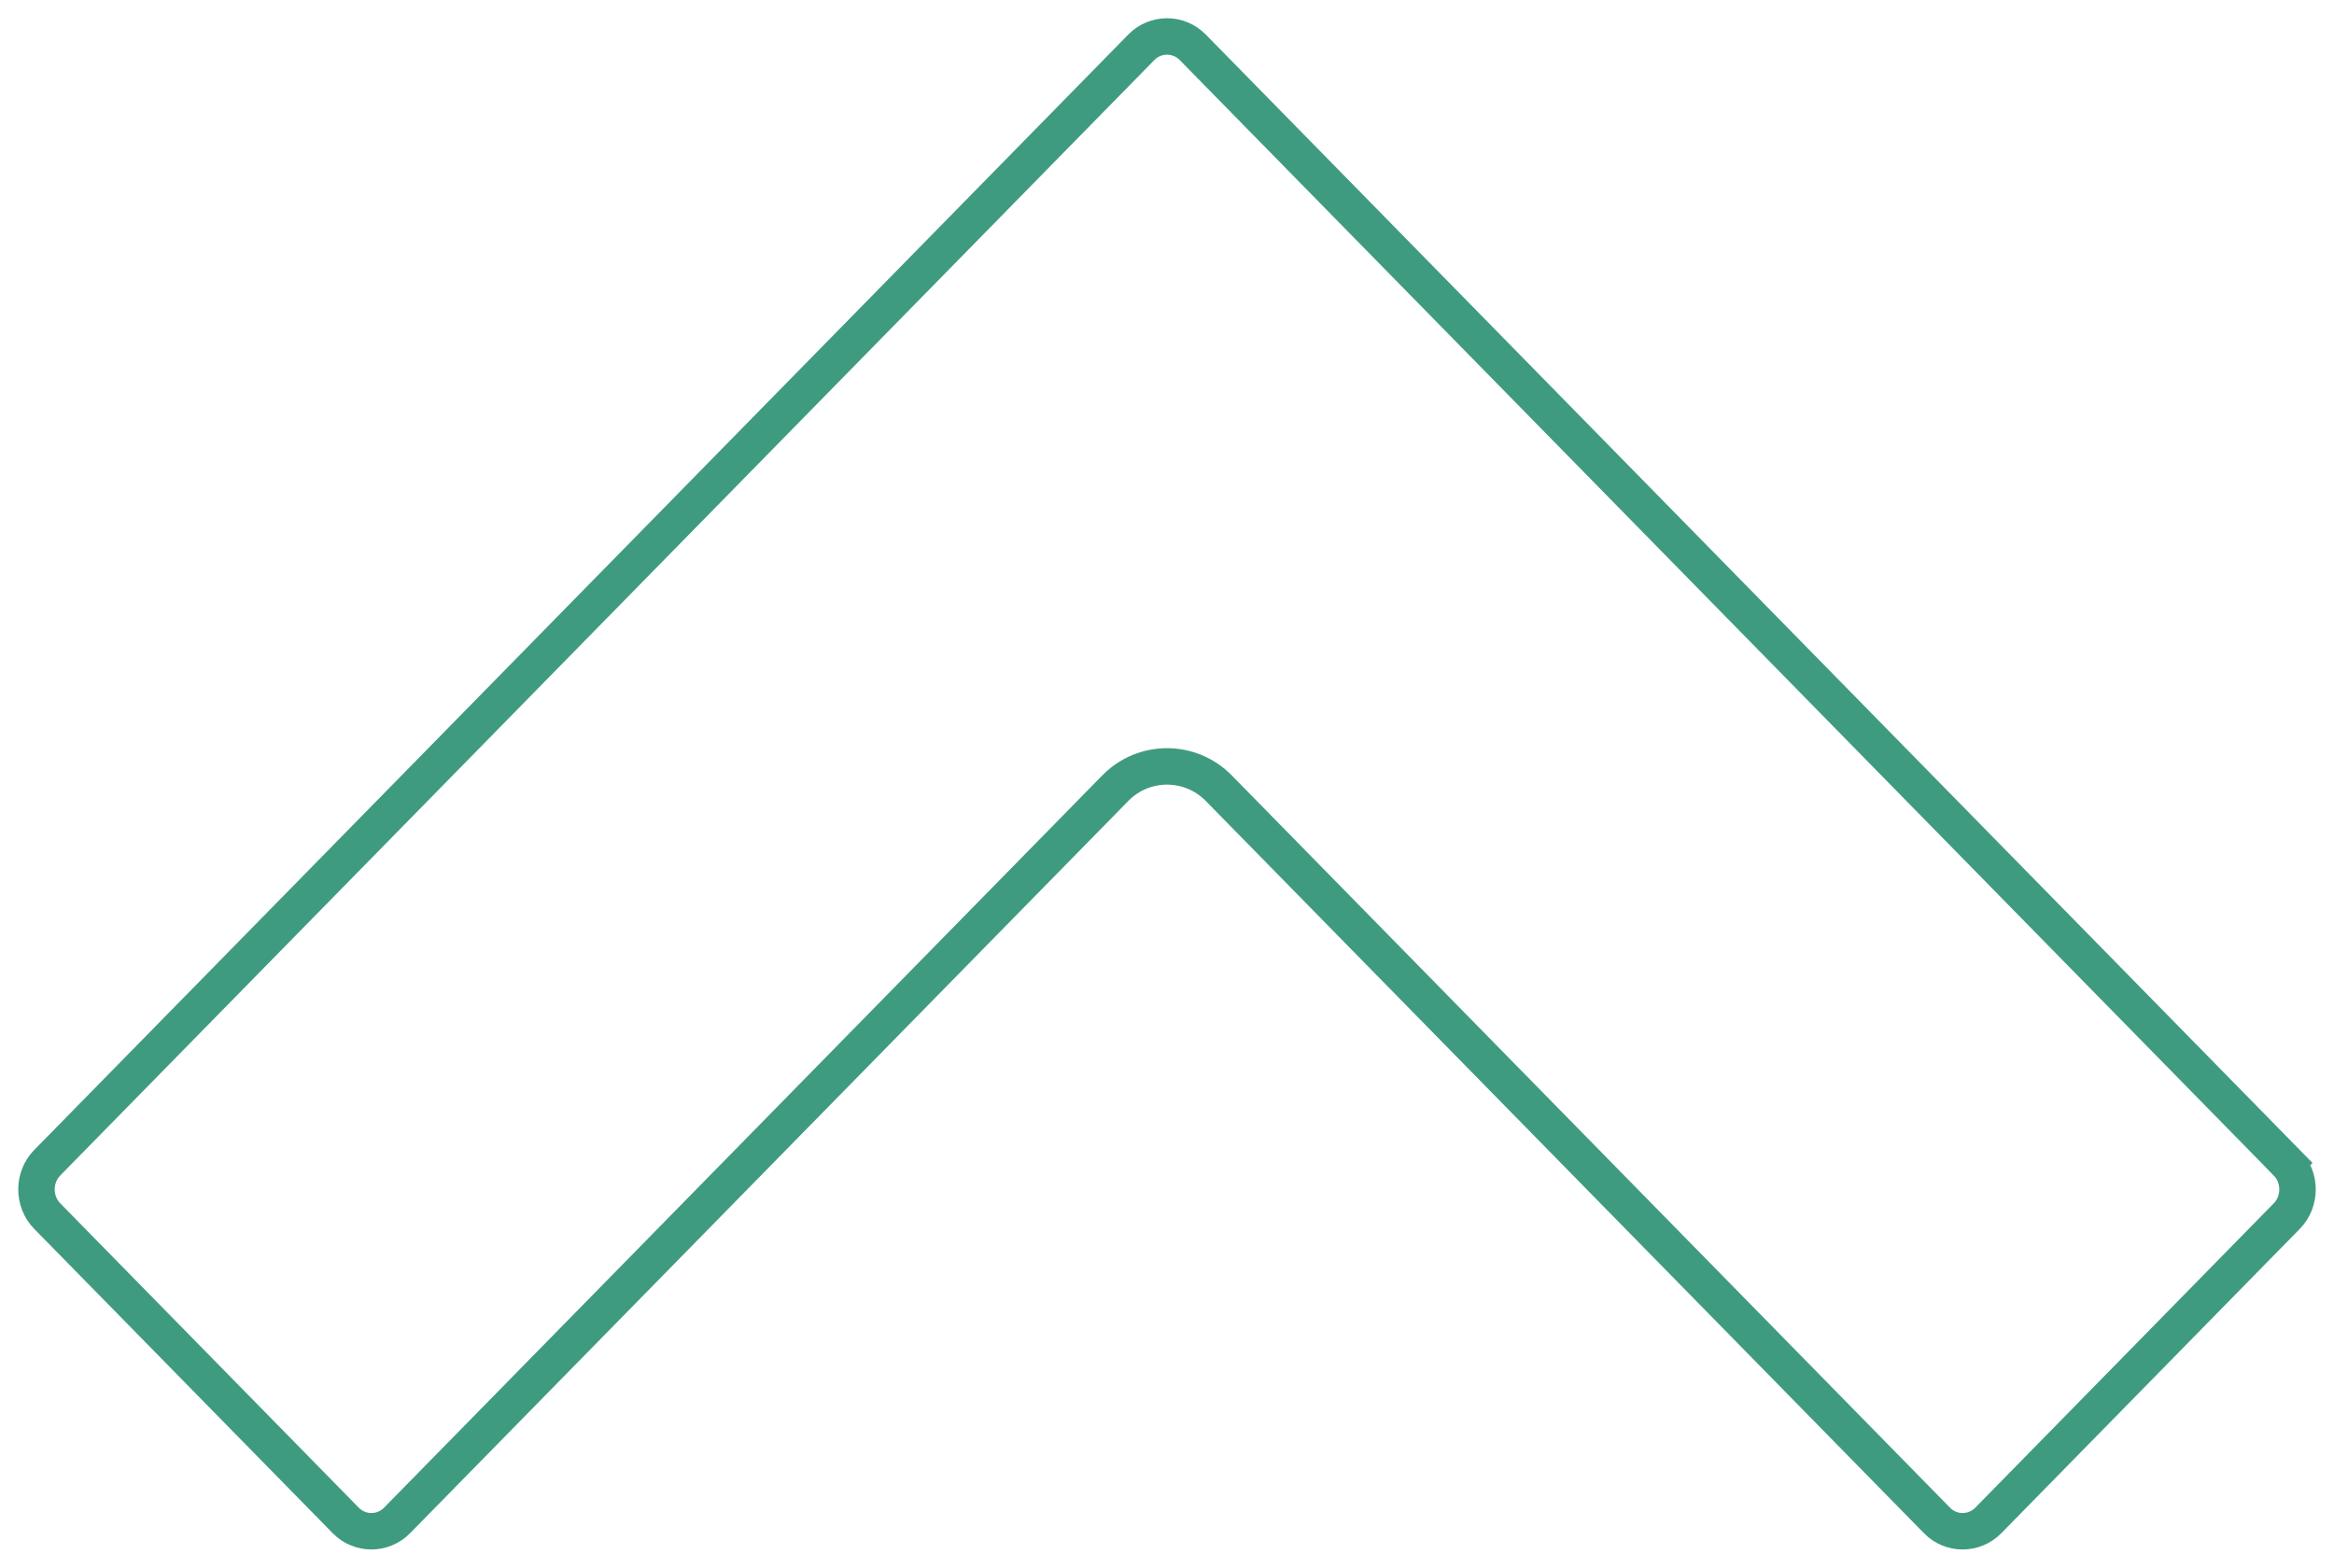 <svg width="64" height="43" viewBox="0 0 64 43" fill="none" xmlns="http://www.w3.org/2000/svg">
    <path d="M62.705 33.356L62.705 33.356L54.521 41.703C54.133 42.099 53.5 42.099 53.114 41.704L53.113 41.703L33.419 21.618C32.639 20.823 31.361 20.822 30.582 21.619L10.888 41.703C10.5 42.099 9.868 42.099 9.48 41.703L1.295 33.356C0.902 32.955 0.902 32.293 1.295 31.892L31.297 1.296C31.683 0.902 32.316 0.901 32.705 1.296C32.705 1.296 32.705 1.296 32.705 1.296L62.705 31.892L63.062 31.542L62.705 31.892C63.098 32.293 63.098 32.955 62.705 33.356Z" stroke="#3F9B80"/>
</svg>
